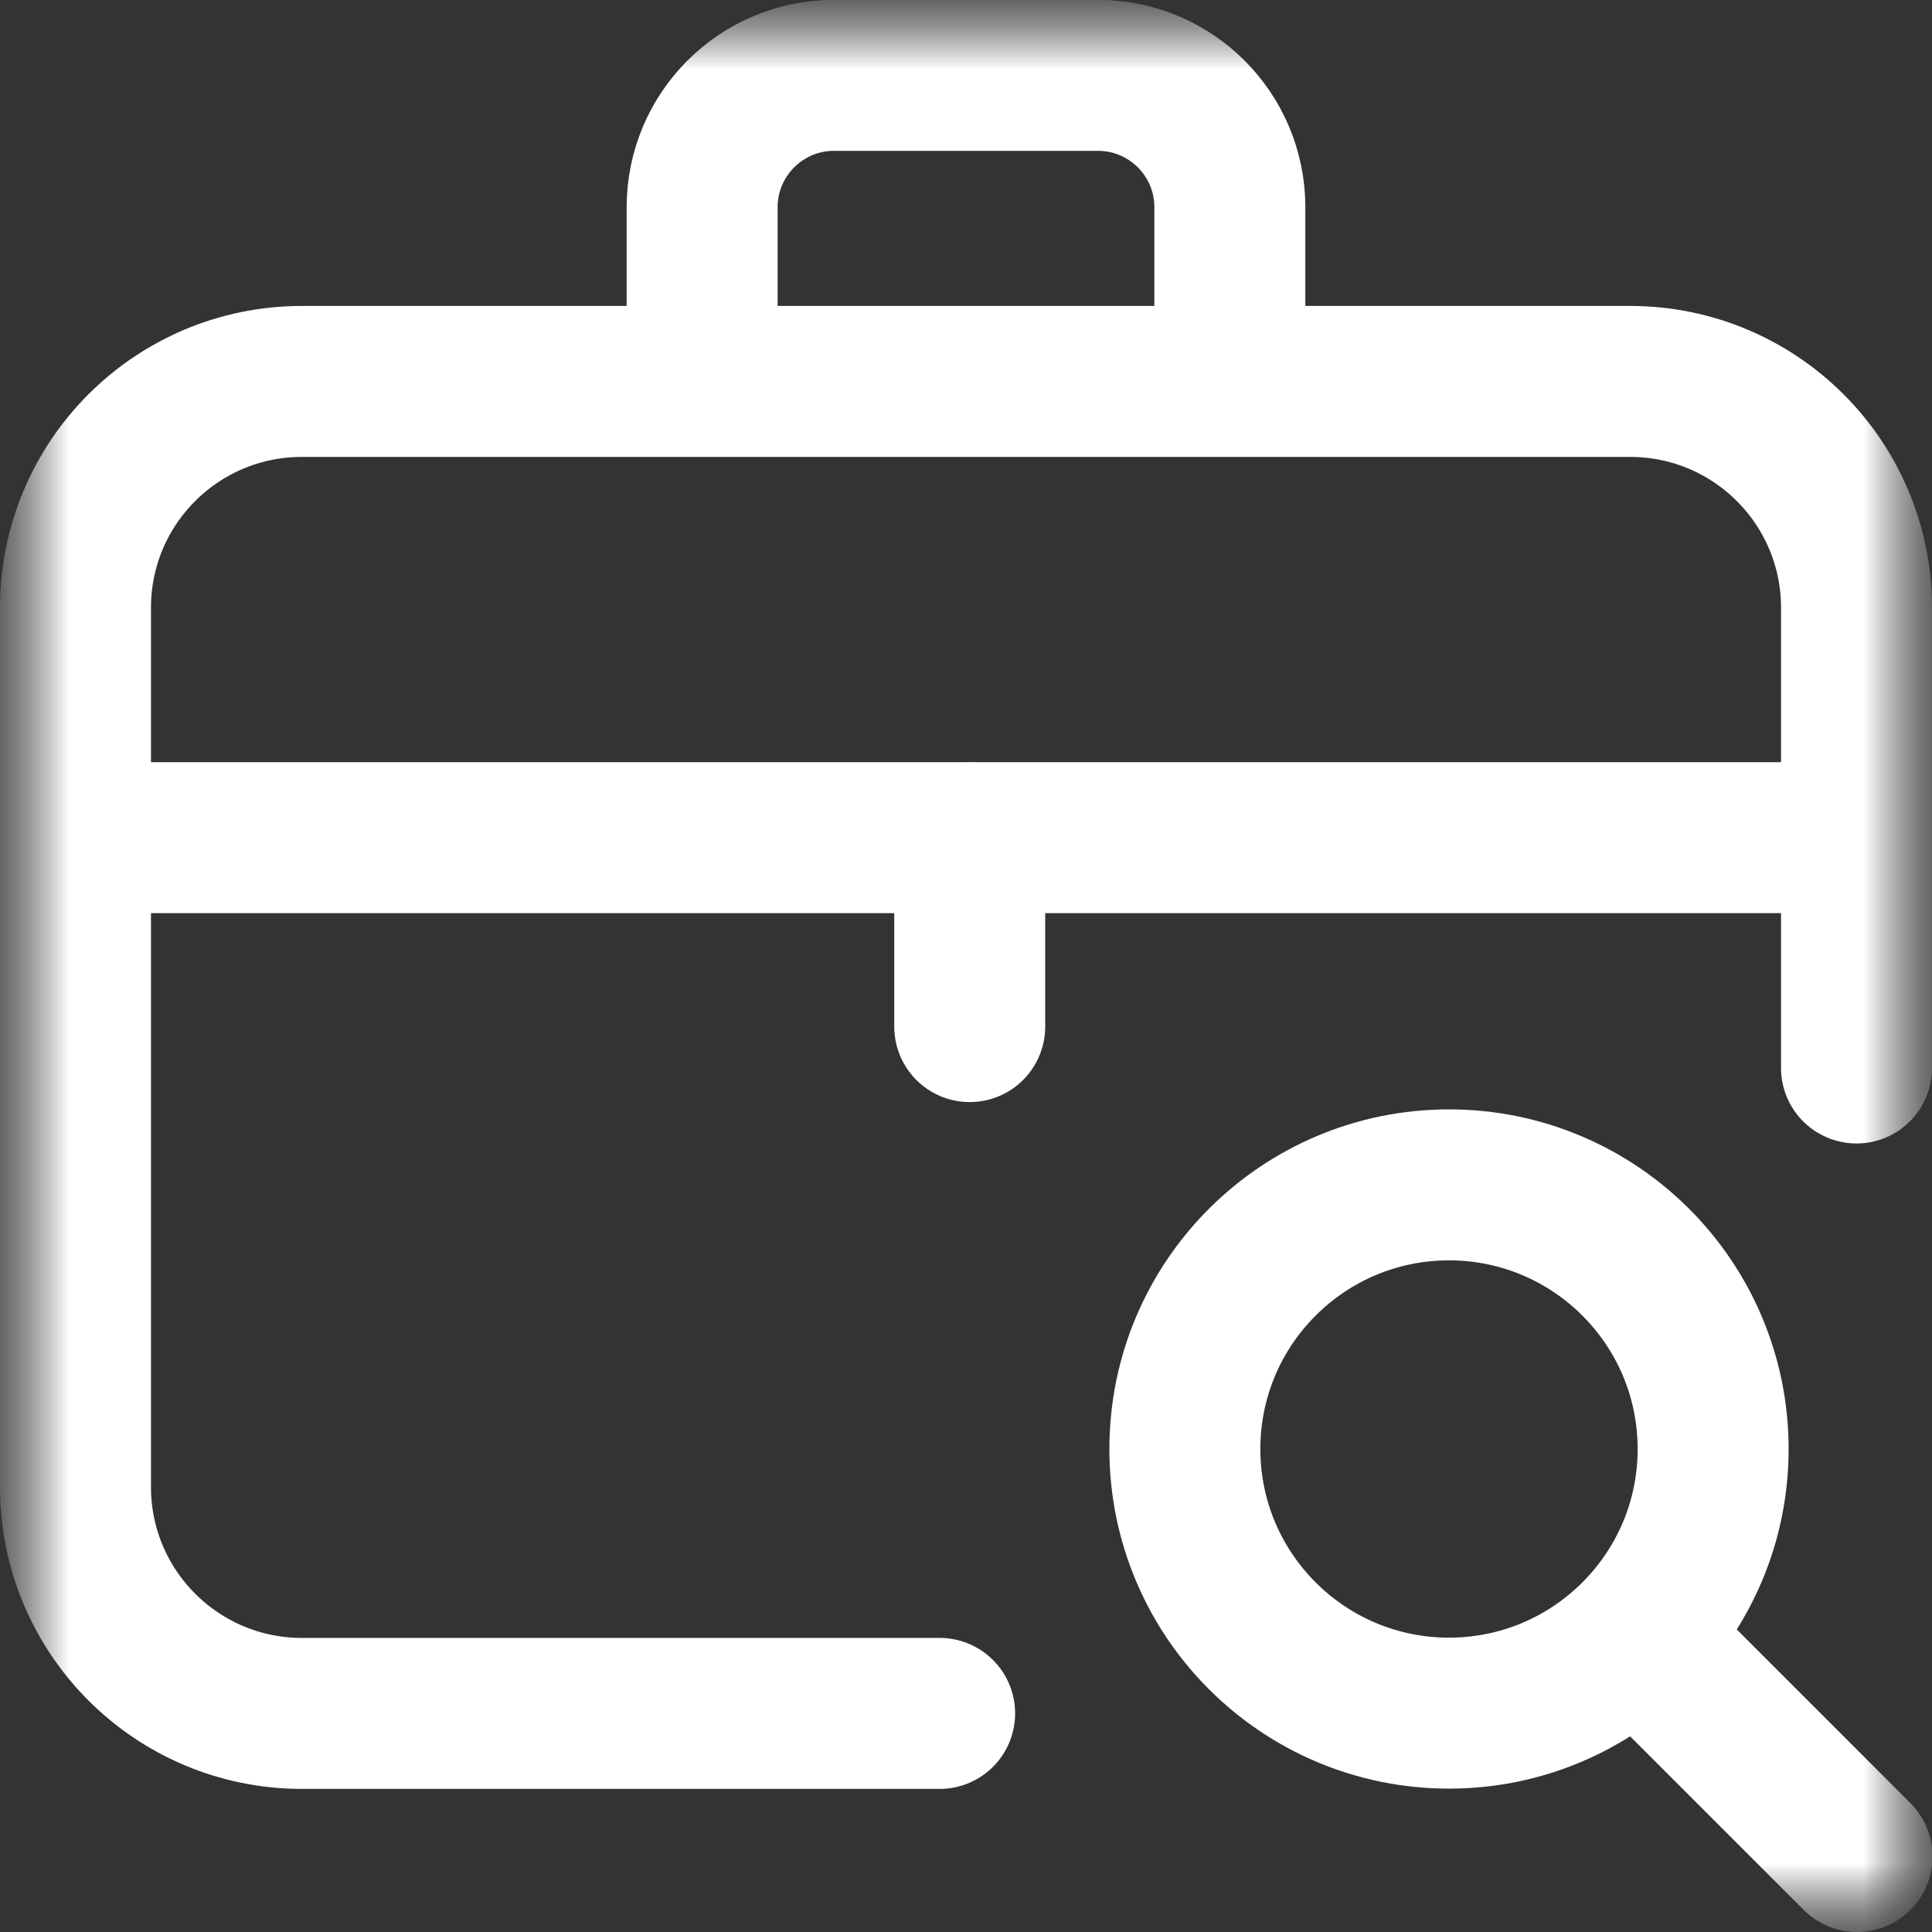 <svg width="14" height="14" viewBox="0 0 14 14" fill="none" xmlns="http://www.w3.org/2000/svg">
<rect x="0" y="0" width="14" height="14" fill="#333333" stroke="none"/>
<g clip-path="url(#clip0_2906_27717)">
<mask id="mask0_2906_27717" style="mask-type:luminance" maskUnits="userSpaceOnUse" x="0" y="0" width="14" height="14">
<path d="M14 0H0V14H14V0Z" fill="white"/>
</mask>
<g mask="url(#mask0_2906_27717)">
<mask id="mask1_2906_27717" style="mask-type:luminance" maskUnits="userSpaceOnUse" x="0" y="0" width="14" height="14">
<path d="M0 9.53674e-07H14V14H0V9.53674e-07Z" fill="white"/>
</mask>
<g mask="url(#mask1_2906_27717)">
<path d="M6.809 12.416H2.188C1.281 12.416 0.547 11.681 0.547 10.775V4.404C0.547 3.498 1.281 2.764 2.188 2.764H11.812C12.719 2.764 13.453 3.498 13.453 4.404V7.739" stroke="white" stroke-width="1.094" stroke-miterlimit="10" stroke-linecap="round"/>
<path d="M5.088 2.758V1.502C5.088 0.974 5.516 0.546 6.044 0.546H7.956C8.484 0.546 8.912 0.974 8.912 1.502V2.758" stroke="white" stroke-width="1.094" stroke-miterlimit="10" stroke-linecap="round" stroke-linejoin="round"/>
<path d="M0.547 6.07H5.906H8.176H13.453" stroke="white" stroke-width="1.094" stroke-miterlimit="10" stroke-linecap="round" stroke-linejoin="round"/>
<path d="M7.027 6.072V7.439" stroke="white" stroke-width="1.094" stroke-miterlimit="10" stroke-linecap="round" stroke-linejoin="round"/>
<path d="M8.586 10.5C8.586 9.443 9.443 8.586 10.5 8.586C11.557 8.586 12.414 9.443 12.414 10.5C12.414 11.557 11.557 12.414 10.5 12.414C9.443 12.414 8.586 11.557 8.586 10.5Z" stroke="white" stroke-width="1.094" stroke-miterlimit="10" stroke-linecap="round"/>
<path d="M11.88 11.876L13.457 13.453" stroke="white" stroke-width="1.094" stroke-miterlimit="10" stroke-linecap="round"/>
</g>
</g>
</g>
<defs>
<clipPath id="clip0_2906_27717">
<rect width="14" height="14" fill="white"/>
</clipPath>
</defs>
</svg>
